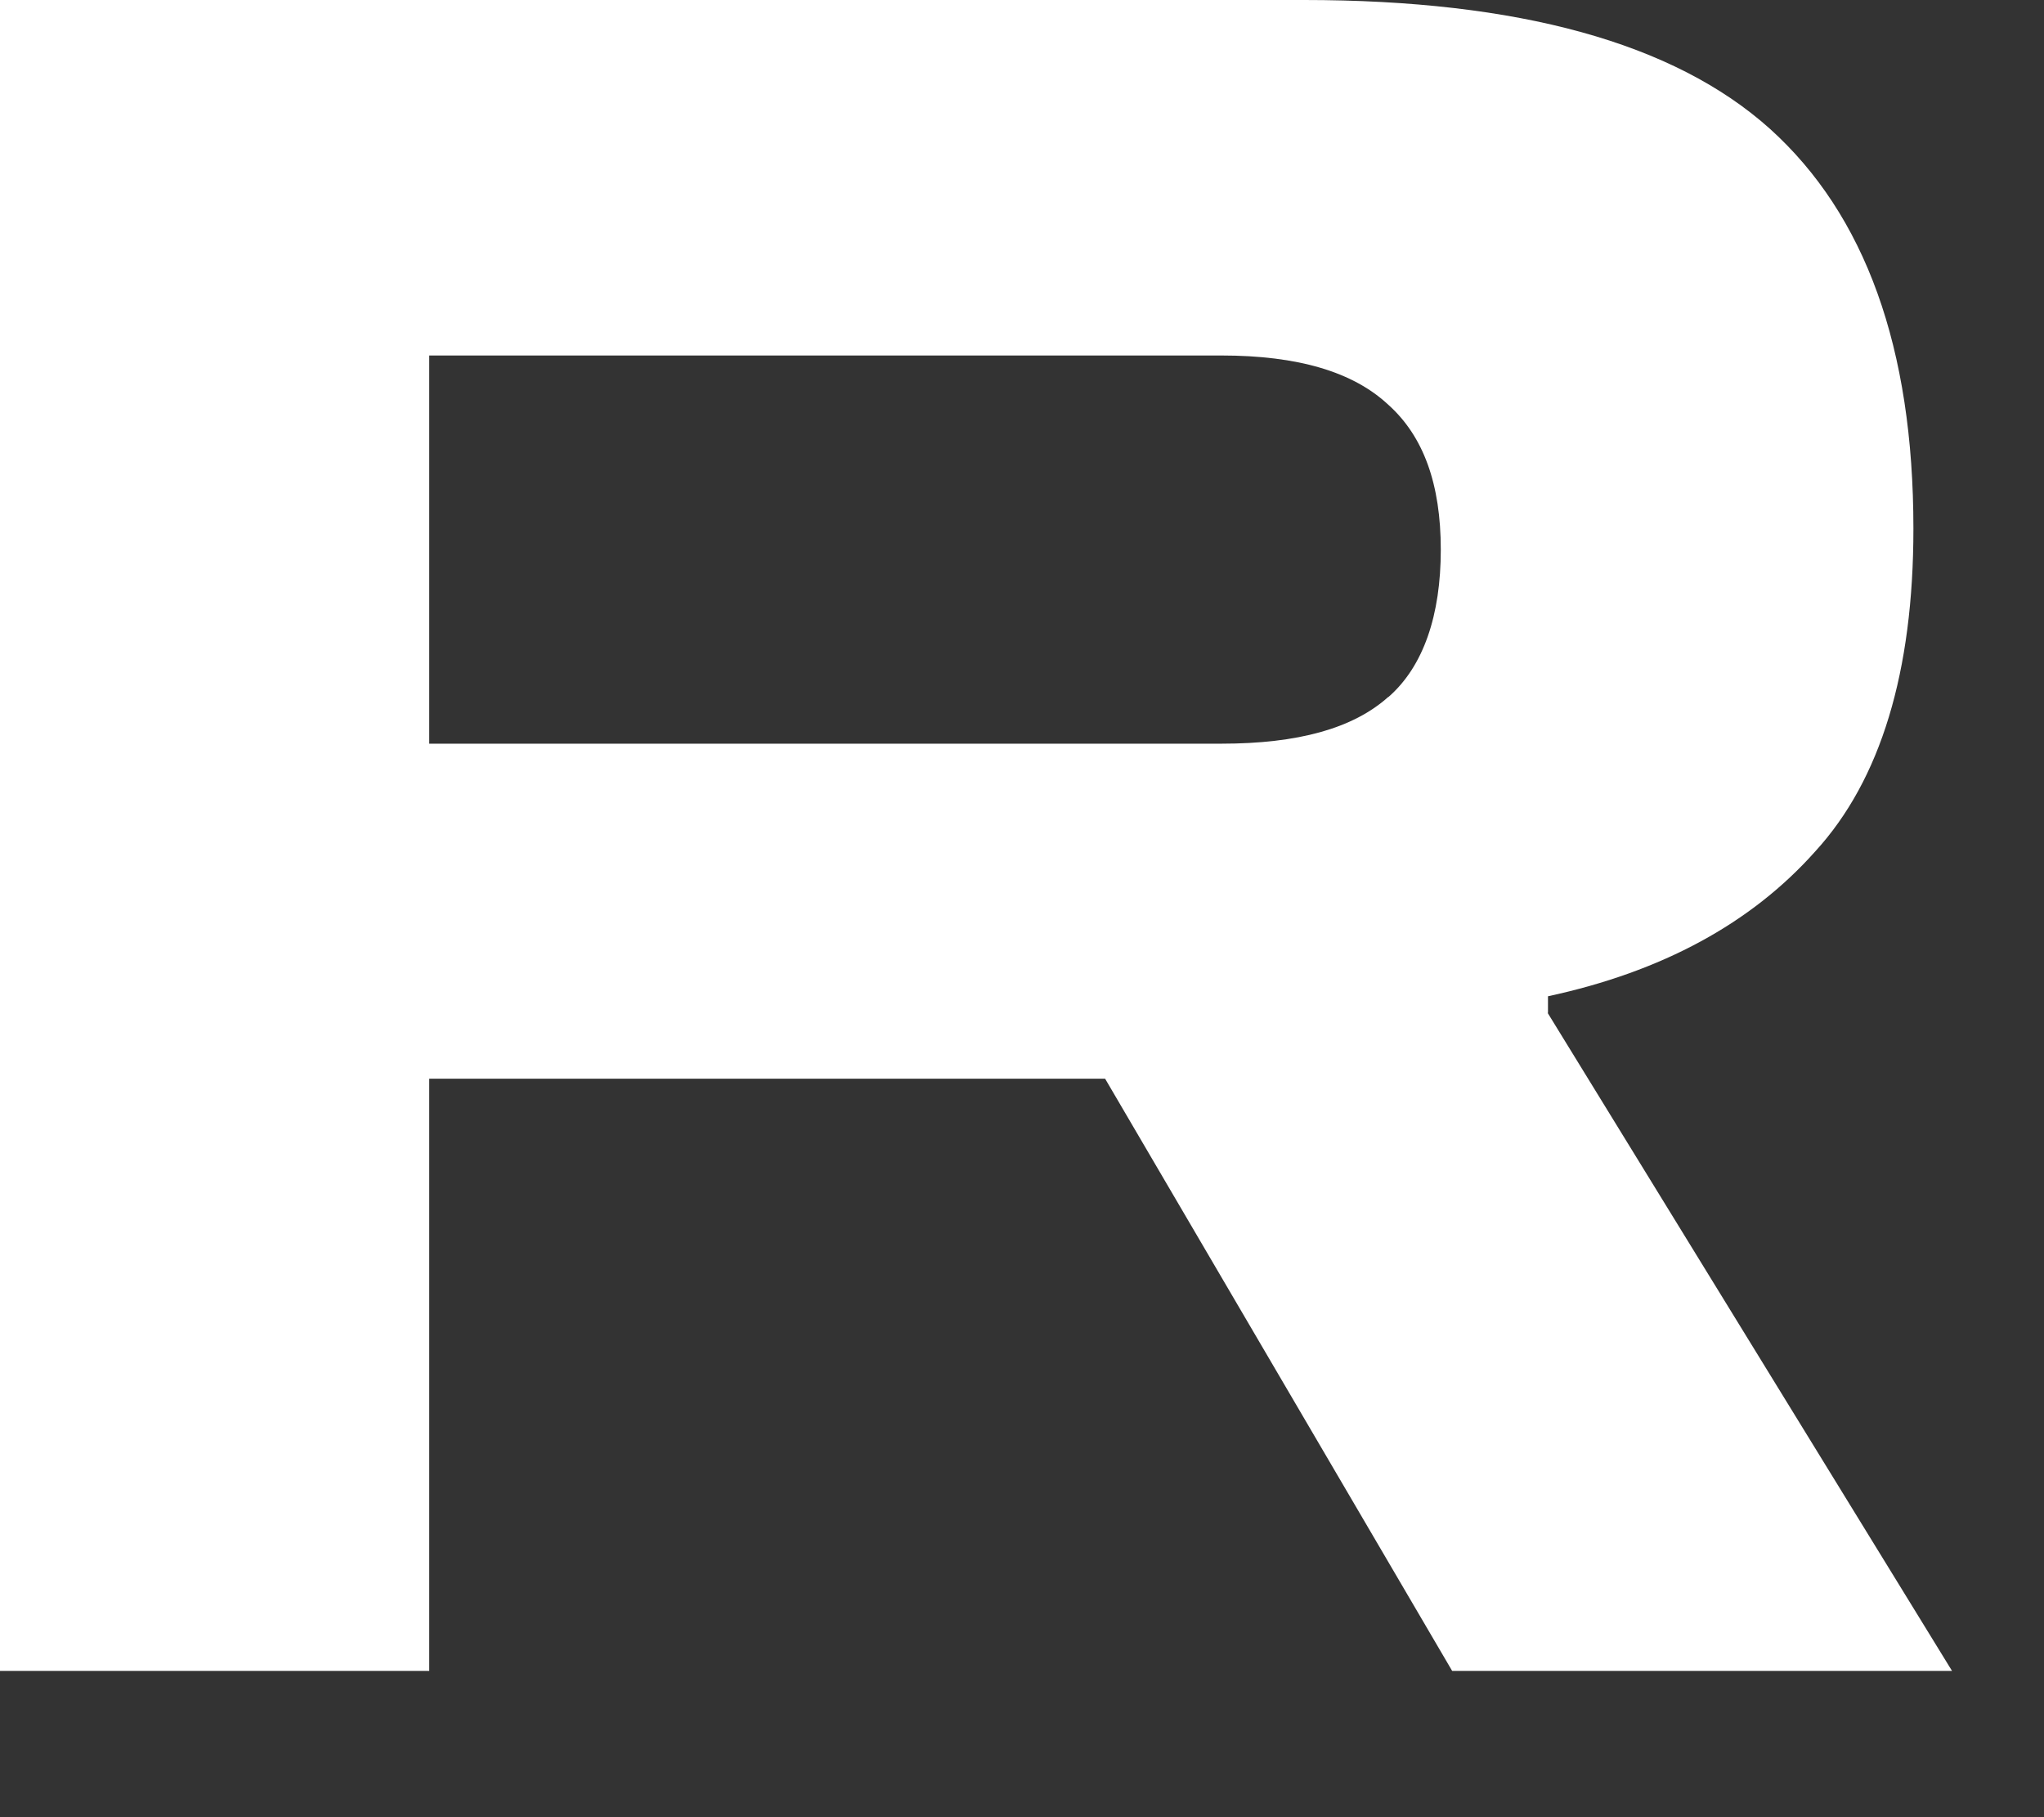 <svg fill="none" height="8" viewBox="0 0 9 8" width="9" xmlns="http://www.w3.org/2000/svg"><rect x="0" y="0" width="9" height="8" fill="#333333" stroke="none"/><path d="m6.816 4.458v-.072c.502-.108.895-.321 1.177-.638.288-.315.432-.79.432-1.421 0-.796-.212-1.382-.633-1.761-.421-.377-1.105-.566-2.051-.566h-5.741v7.356h1.89v-2.607h2.976l1.528 2.607h2.201l-1.78-2.896zm-.703-1.39c-.155.139-.398.206-.735.206h-3.488v-1.709h3.488c.337 0 .58.072.735.217.155.139.231.349.231.638 0 .288-.076.514-.231.649z" fill="#fff"/></svg>